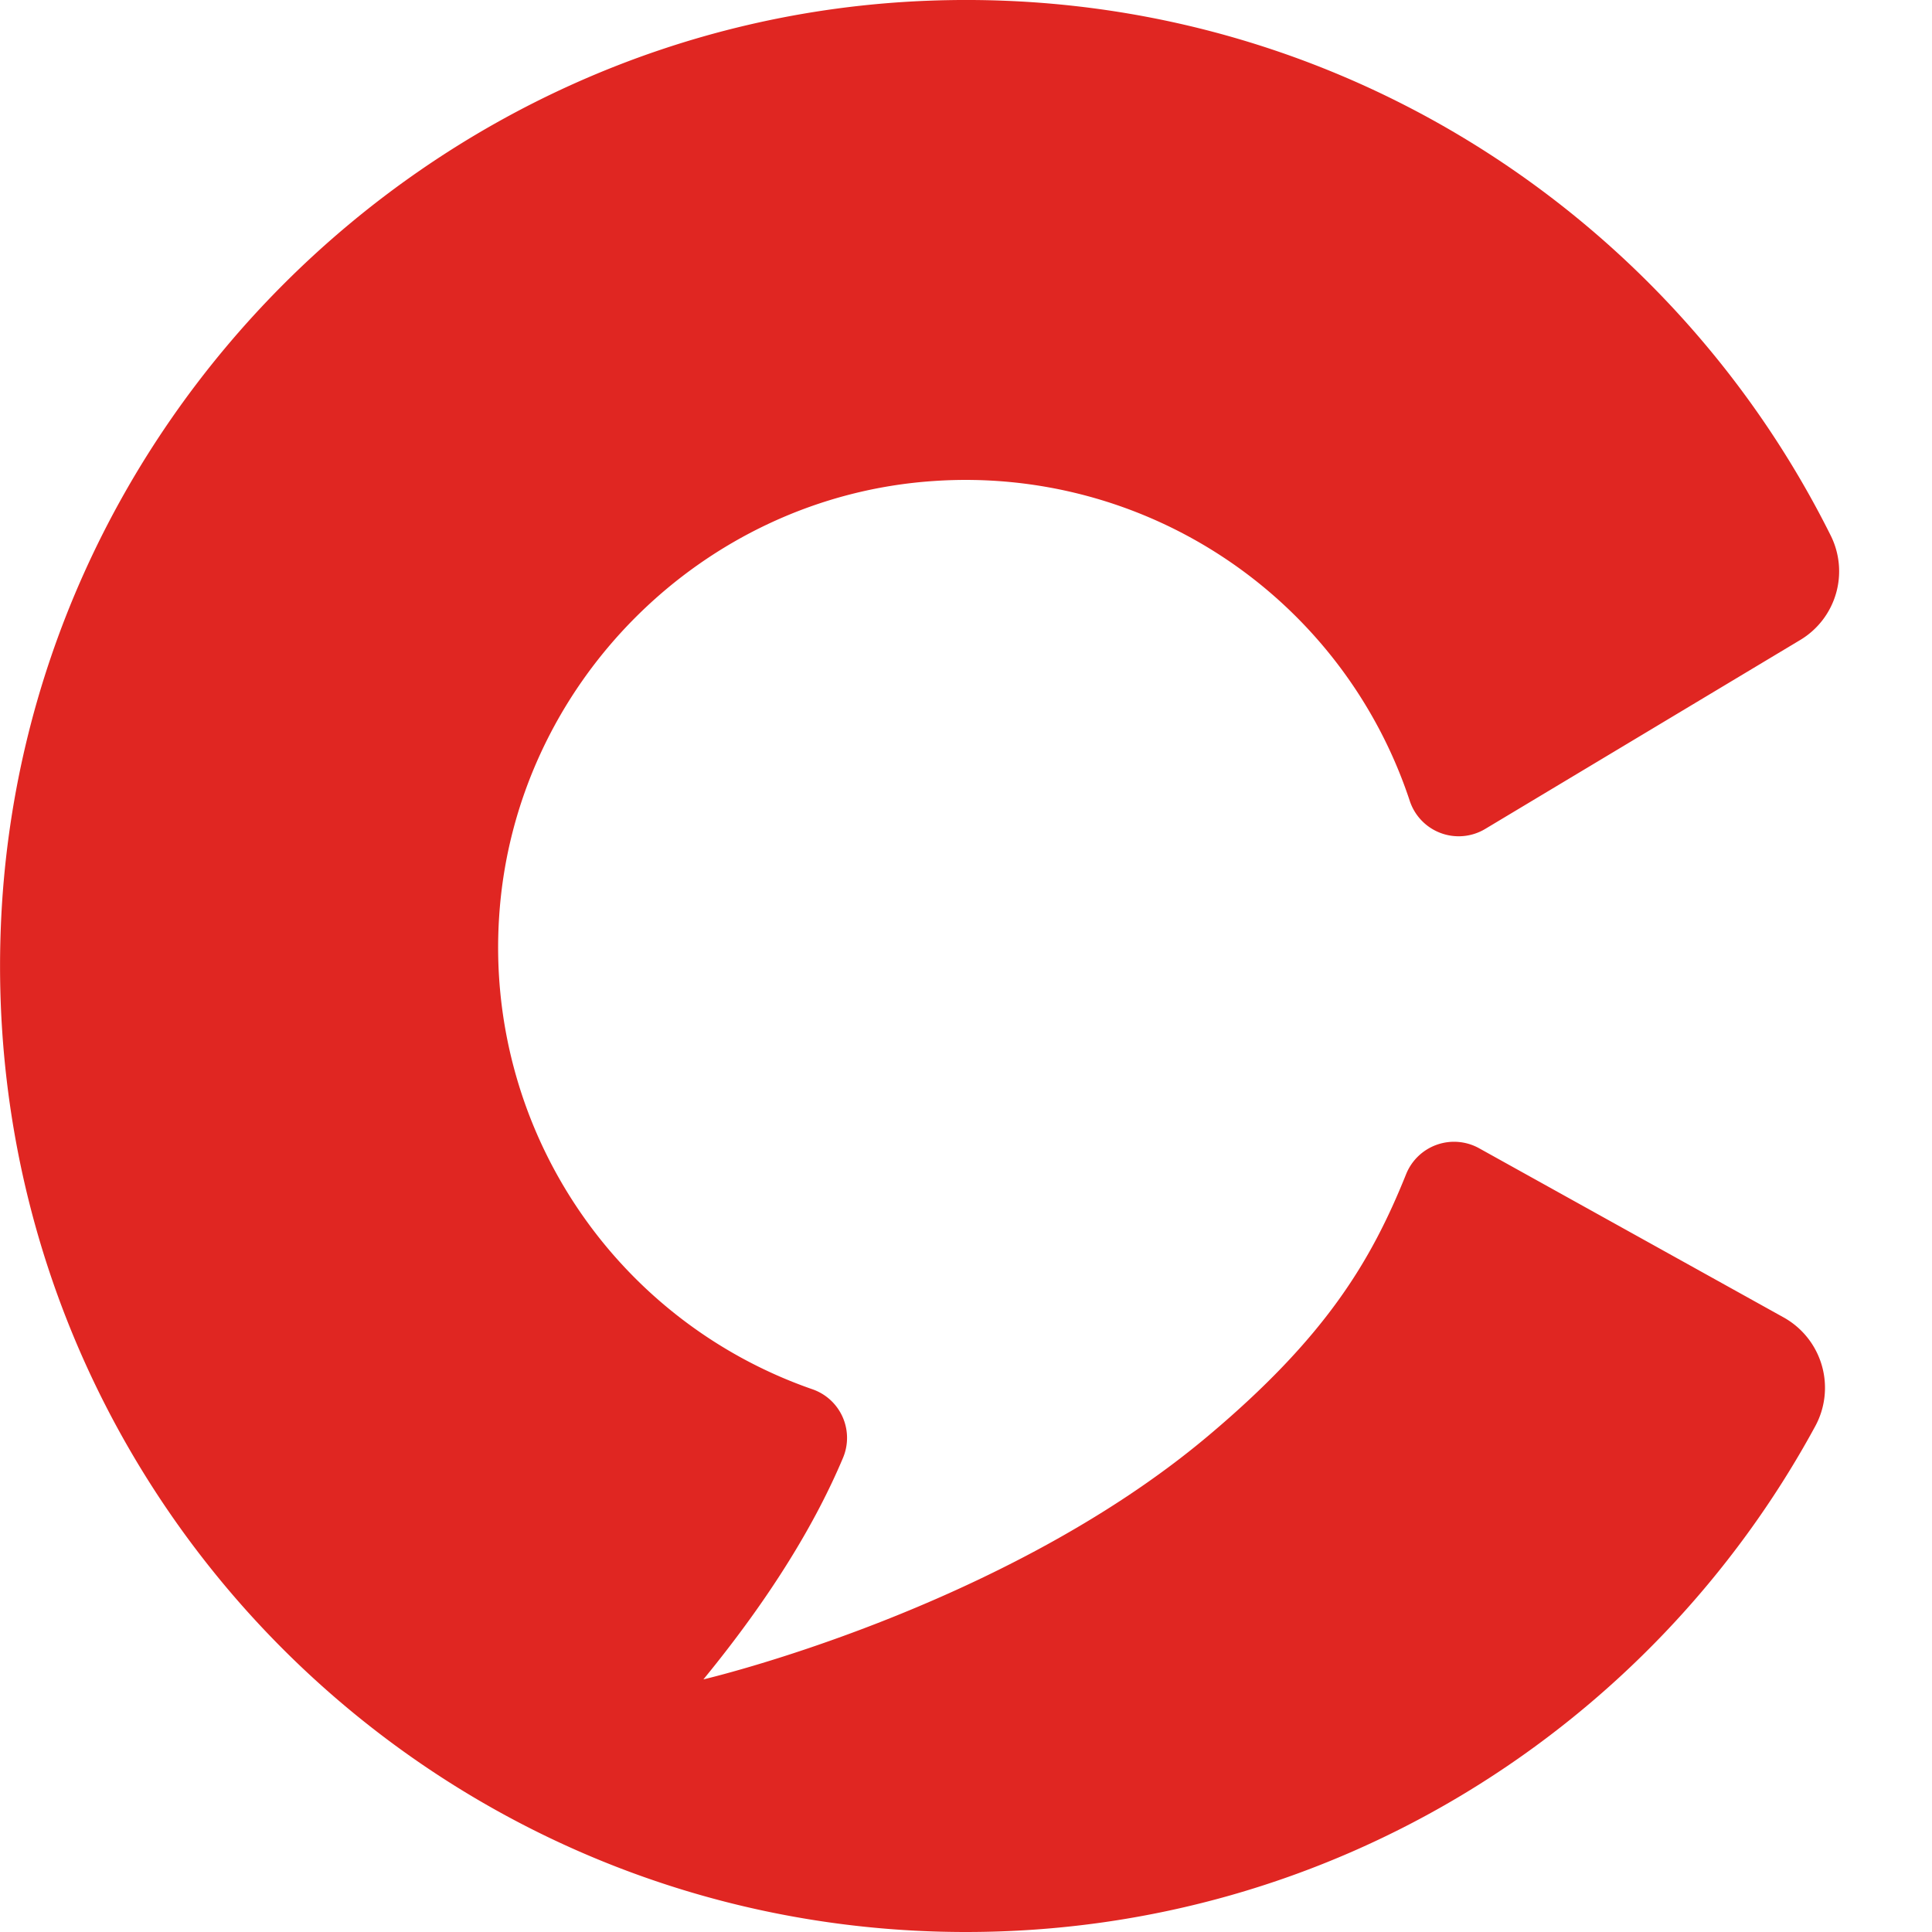 <svg width="24" height="24" xmlns="http://www.w3.org/2000/svg"><path d="M18.374 14.264a.642.642 0 00-.908.325c-.436 1.084-1.002 2.025-2.464 3.253-2.566 2.156-6.264 3.02-6.264 3.02.86-1.05 1.401-1.963 1.732-2.747a.639.639 0 00-.372-.855 5.81 5.81 0 01-3.897-5.88c.189-2.878 2.525-5.215 5.403-5.405a5.81 5.81 0 015.907 3.969.64.64 0 00.936.355l3.918-2.35a.995.995 0 00.376-1.298C20.713 2.585 16.448-.17 11.556.008 5.33.233.251 5.295.01 11.521-.257 18.367 5.214 24 12 24c4.555 0 8.516-2.54 10.548-6.28a1.001 1.001 0 00-.39-1.354l-3.784-2.102z" fill="#E02622" fill-rule="nonzero"/></svg>